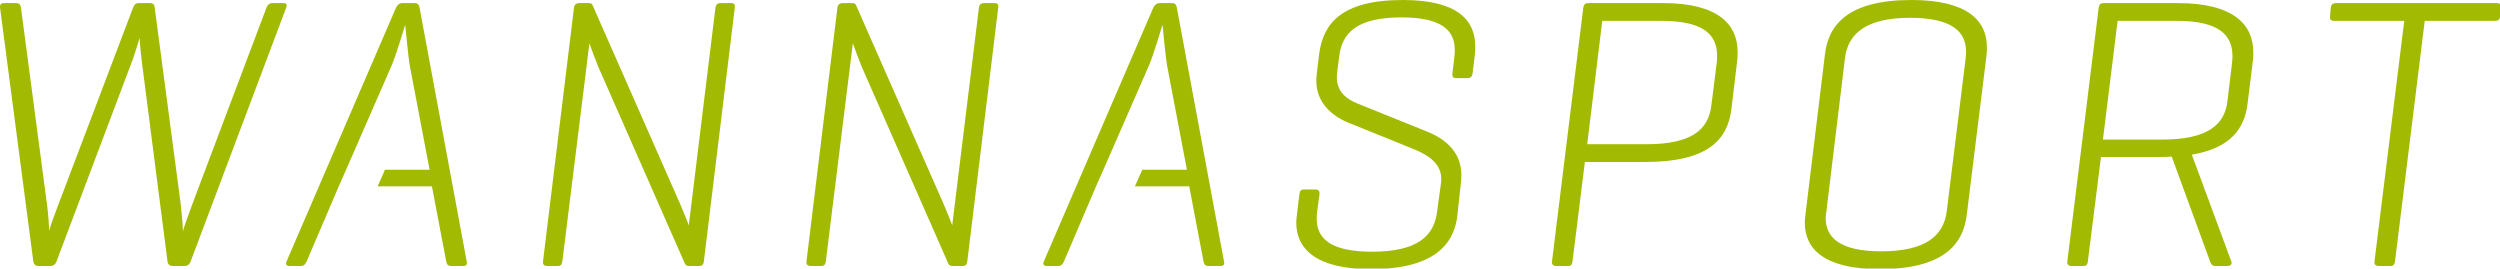 <?xml version="1.0" encoding="UTF-8" standalone="no"?>
<!-- Created with Inkscape (http://www.inkscape.org/) -->

<svg
   xmlns:dc="http://purl.org/dc/elements/1.1/"
   xmlns:cc="http://creativecommons.org/ns#"
   xmlns:rdf="http://www.w3.org/1999/02/22-rdf-syntax-ns#"
   xmlns:svg="http://www.w3.org/2000/svg"
   xmlns="http://www.w3.org/2000/svg"
   xmlns:sodipodi="http://sodipodi.sourceforge.net/DTD/sodipodi-0.dtd"
   xmlns:inkscape="http://www.inkscape.org/namespaces/inkscape"
   id="svg2985"
   version="1.1"
   inkscape:version="0.48.5 r10040"
   width="1415px"
   height="152px"
   viewBox="0 0 1415 152"
   xml:space="preserve"
   sodipodi:docname="smallLogoSVG.svg"><defs
     id="defs2989"><clipPath
       clipPathUnits="userSpaceOnUse"
       id="clipPath2999"><path
         d="m 0,0 1190.551,0 0,841.89 L 0,841.89 0,0 z"
         id="path3001"
         inkscape:connector-curvature="0" /></clipPath><clipPath
       clipPathUnits="userSpaceOnUse"
       id="clipPath2999-7"><path
         inkscape:connector-curvature="0"
         d="m 0,0 1190.551,0 0,841.89 L 0,841.89 0,0 z"
         id="path3001-0" /></clipPath></defs><sodipodi:namedview
     pagecolor="#ffffff"
     bordercolor="#666666"
     borderopacity="1"
     objecttolerance="10"
     gridtolerance="10"
     guidetolerance="10"
     inkscape:pageopacity="0"
     inkscape:pageshadow="2"
     inkscape:window-width="1440"
     inkscape:window-height="841"
     id="namedview2987"
     showgrid="false"
     inkscape:zoom="0.38769909"
     inkscape:cx="484.52005"
     inkscape:cy="-170.29855"
     inkscape:window-x="-8"
     inkscape:window-y="-8"
     inkscape:window-maximized="1"
     inkscape:current-layer="g2995"
     fit-margin-top="0"
     fit-margin-left="0"
     fit-margin-right="0"
     fit-margin-bottom="0" /><g
     id="g2993"
     inkscape:groupmode="layer"
     inkscape:label="22850_Præsentation_WannaSport_Identitet_2"
     transform="matrix(1.25,0,0,-1.25,-32.444,666.975)"><g
       id="g2995"><g
         transform="matrix(2.88,0,0,2.88,-1157.355,-29.064)"
         id="g2997"
         clip-path="url(#clipPath2999-7)"><g
           id="g3003"
           transform="translate(455.378,194.877)"><path
             inkscape:connector-curvature="0"
             d="m 0,0 -1.641,0 c -0.489,0 -0.79,-0.245 -0.973,-0.729 l -11.608,-30.76 c -0.549,-1.52 -1.401,-3.767 -1.518,-4.437 0,0.67 -0.188,2.917 -0.367,4.437 l -4.073,30.76 C -20.243,-0.245 -20.425,0 -20.909,0 l -1.763,0 c -0.489,0 -0.731,-0.245 -0.917,-0.729 l -11.67,-30.76 c -0.481,-1.216 -1.395,-3.708 -1.519,-4.316 0,0.549 -0.178,3.163 -0.363,4.316 l -4.07,30.76 C -41.276,-0.245 -41.456,0 -42.003,0 l -1.825,0 c -0.487,0 -0.73,-0.183 -0.669,-0.729 l 5.228,-39.879 c 0.063,-0.485 0.365,-0.726 0.849,-0.726 l 1.828,0 c 0.485,0 0.786,0.241 0.975,0.726 l 11.792,31.247 c 0.422,1.032 1.03,3.159 1.273,3.888 0,-0.729 0.242,-2.856 0.365,-3.888 l 4.015,-31.247 c 0.06,-0.485 0.361,-0.726 0.849,-0.726 l 1.823,0 c 0.486,0 0.791,0.241 0.971,0.726 L 0.484,-0.729 C 0.672,-0.183 0.55,0 0,0"
             style="fill:#a2ba02;fill-opacity:1;fill-rule:nonzero;stroke:none"
             id="path3005" /></g><g
           id="g3007"
           transform="translate(476.045,194.877)"><path
             inkscape:connector-curvature="0"
             d="m 0,0 -1.886,0 c -0.485,0 -0.792,-0.245 -1.031,-0.729 l -17.2,-39.879 c -0.184,-0.426 -0.066,-0.726 0.478,-0.726 l 1.769,0 c 0.484,0 0.669,0.241 0.911,0.726 l 5.044,11.795 1.156,2.613 7.17,16.412 c 0.732,1.703 1.828,5.469 2.128,6.383 0,0 0.492,-5.289 0.729,-6.504 l 3.104,-16.291 -7.02,0 -1.155,-2.613 8.539,0 2.244,-11.795 c 0.066,-0.485 0.308,-0.726 0.792,-0.726 l 1.886,0 c 0.487,0 0.669,0.241 0.544,0.726 L 0.793,-0.729 C 0.729,-0.245 0.486,0 0,0"
             style="fill:#a2ba02;fill-opacity:1;fill-rule:nonzero;stroke:none"
             id="path3009" /></g><g
           id="g3011"
           transform="translate(525.792,194.877)"><path
             inkscape:connector-curvature="0"
             d="M 0,0 -1.584,0 C -2.133,0 -2.37,-0.245 -2.436,-0.729 L -6.63,-34.953 c -0.117,0.424 -1.027,2.614 -1.398,3.464 L -21.764,-0.305 C -21.826,-0.124 -22.006,0 -22.37,0 l -1.463,0 c -0.487,0 -0.784,-0.245 -0.845,-0.729 l -4.869,-39.879 c -0.062,-0.485 0.187,-0.726 0.672,-0.726 l 1.641,0 c 0.484,0 0.672,0.241 0.729,0.726 l 4.252,34.283 c 0.367,-1.031 0.977,-2.672 1.401,-3.705 l 13.615,-30.942 c 0.123,-0.243 0.307,-0.362 0.669,-0.362 l 1.518,0 c 0.55,0 0.733,0.241 0.792,0.726 L 0.604,-0.729 C 0.669,-0.245 0.542,0 0,0"
             style="fill:#a2ba02;fill-opacity:1;fill-rule:nonzero;stroke:none"
             id="path3013" /></g><g
           id="g3015"
           transform="translate(567.209,194.877)"><path
             inkscape:connector-curvature="0"
             d="m 0,0 -1.581,0 c -0.55,0 -0.787,-0.245 -0.849,-0.729 l -4.198,-34.224 c -0.122,0.424 -1.032,2.614 -1.396,3.464 L -21.761,-0.305 C -21.82,-0.124 -22.003,0 -22.371,0 l -1.458,0 c -0.483,0 -0.788,-0.245 -0.847,-0.729 l -4.867,-39.879 c -0.06,-0.485 0.184,-0.726 0.668,-0.726 l 1.645,0 c 0.48,0 0.668,0.241 0.727,0.726 l 4.255,34.283 c 0.365,-1.031 0.971,-2.672 1.398,-3.705 l 13.616,-30.942 c 0.119,-0.243 0.306,-0.362 0.675,-0.362 l 1.516,0 c 0.547,0 0.728,0.241 0.785,0.726 L 0.606,-0.729 C 0.672,-0.245 0.549,0 0,0"
             style="fill:#a2ba02;fill-opacity:1;fill-rule:nonzero;stroke:none"
             id="path3017" /></g><g
           id="g3019"
           transform="translate(595.109,194.877)"><path
             inkscape:connector-curvature="0"
             d="M 0,0 -1.883,0 C -2.37,0 -2.675,-0.245 -2.914,-0.729 L -20.12,-40.608 c -0.183,-0.426 -0.06,-0.726 0.484,-0.726 l 1.767,0 c 0.488,0 0.666,0.241 0.913,0.726 l 5.037,11.795 1.159,2.613 7.174,16.412 c 0.73,1.703 1.828,5.469 2.125,6.383 0,0 0.489,-5.289 0.732,-6.504 l 3.101,-16.291 -7.018,0 -1.161,-2.613 8.543,0 2.245,-11.795 c 0.06,-0.485 0.308,-0.726 0.794,-0.726 l 1.887,0 c 0.484,0 0.661,0.241 0.541,0.726 L 0.791,-0.729 C 0.729,-0.245 0.486,0 0,0"
             style="fill:#a2ba02;fill-opacity:1;fill-rule:nonzero;stroke:none"
             id="path3021" /></g><g
           id="g3023"
           transform="translate(631.447,195.362)"><path
             inkscape:connector-curvature="0"
             d="m 0,0 c -9.846,0 -12.582,-3.831 -13.187,-8.57 l -0.37,-3.103 c -0.059,-0.423 -0.059,-0.85 -0.059,-1.092 0,-3.162 2.187,-5.352 4.986,-6.503 l 10.212,-4.134 c 2.25,-0.913 4.441,-2.19 4.441,-4.742 0,-0.182 0,-0.365 -0.062,-0.79 l -0.606,-4.439 c -0.492,-3.706 -3.046,-6.199 -10.213,-6.199 -6.511,0 -8.699,2.065 -8.699,5.166 0,0.303 0,0.73 0.066,1.154 l 0.366,2.676 c 0.059,0.547 -0.124,0.789 -0.674,0.789 l -1.76,0 c -0.484,0 -0.671,-0.242 -0.729,-0.789 l -0.367,-3.041 c -0.061,-0.545 -0.122,-1.032 -0.122,-1.337 0,-4.133 3.036,-7.355 11.736,-7.355 9.846,0 13.128,3.83 13.615,8.572 l 0.547,5.107 c 0.06,0.668 0.06,0.849 0.06,1.093 0,3.405 -2.188,5.533 -5.287,6.807 l -11.007,4.44 c -1.636,0.665 -3.282,1.762 -3.282,4.133 0,0.182 0,0.484 0.06,0.85 l 0.31,2.432 c 0.424,3.647 2.729,6.141 9.784,6.141 6.386,0 8.387,-2.07 8.387,-5.107 0,-0.304 0,-0.61 -0.059,-1.096 L 7.779,-11.551 C 7.72,-12.157 7.961,-12.28 8.391,-12.28 l 1.758,0 c 0.492,0 0.732,0.245 0.794,0.729 l 0.368,2.981 c 0.057,0.425 0.057,0.91 0.057,1.274 C 11.368,-3.223 8.637,0 0,0"
             style="fill:#a2ba02;fill-opacity:1;fill-rule:nonzero;stroke:none"
             id="path3025" /></g><g
           id="g3027"
           transform="translate(672.328,194.877)"><path
             inkscape:connector-curvature="0"
             d="m 0,0 -11.734,0 c -0.485,0 -0.73,-0.245 -0.794,-0.729 l -4.917,-39.879 c -0.066,-0.485 0.176,-0.726 0.659,-0.726 l 1.83,0 c 0.55,0 0.669,0.241 0.734,0.726 l 1.943,15.622 9.362,0 c 9.906,0 13.063,3.405 13.677,8.33 l 0.909,7.598 c 0.062,0.546 0.062,0.911 0.062,1.399 C 11.731,-3.405 8.752,0 0,0 M 8.45,-9.423 7.599,-16.17 c -0.485,-3.708 -3.044,-6.019 -10.214,-6.019 l -9.294,0 2.362,19.392 9.365,0 c 6.56,0 8.692,-2.187 8.692,-5.472 0,-0.304 0,-0.728 -0.06,-1.154"
             style="fill:#a2ba02;fill-opacity:1;fill-rule:nonzero;stroke:none"
             id="path3029" /></g><g
           id="g3031"
           transform="translate(711.406,195.362)"><path
             inkscape:connector-curvature="0"
             d="m 0,0 c -9.911,0 -13.072,-3.831 -13.615,-8.57 l -3.049,-25.047 c -0.057,-0.486 -0.117,-0.971 -0.117,-1.397 0,-4.132 3.044,-7.295 11.792,-7.295 9.913,0 13.135,3.83 13.677,8.572 l 3.103,25.044 c 0.059,0.426 0.059,0.912 0.059,1.275 C 11.85,-3.223 8.755,0 0,0 M 8.51,-9.179 5.533,-33.252 c -0.492,-3.706 -3.161,-6.26 -10.275,-6.26 -6.503,0 -8.758,2.13 -8.758,5.288 0,0.305 0.061,0.607 0.127,1.097 l 2.918,24.068 c 0.486,3.706 3.221,6.261 10.208,6.261 6.507,0 8.815,-2.125 8.815,-5.285 0,-0.305 0,-0.731 -0.058,-1.096"
             style="fill:#a2ba02;fill-opacity:1;fill-rule:nonzero;stroke:none"
             id="path3033" /></g><g
           id="g3035"
           transform="translate(753.287,194.877)"><path
             inkscape:connector-curvature="0"
             d="m 0,0 -11.668,0 c -0.489,0 -0.731,-0.245 -0.789,-0.729 l -4.927,-39.879 c -0.059,-0.543 0.242,-0.726 0.675,-0.726 l 1.817,0 c 0.552,0 0.672,0.241 0.732,0.726 l 2.065,16.414 9.306,0 c 0.608,0 1.211,0 1.816,0.061 l 6.025,-16.475 c 0.119,-0.364 0.3,-0.726 0.848,-0.726 l 1.826,0 c 0.546,0 0.851,0.3 0.667,0.726 L 2.188,-23.83 c 6.084,1.033 8.269,4.072 8.759,7.964 l 0.847,6.869 c 0.061,0.485 0.061,0.912 0.061,1.275 C 11.855,-3.405 8.757,0 0,0 M 8.51,-9.423 7.783,-15.441 C 7.355,-19.149 4.627,-21.46 -2.488,-21.46 l -9.302,0 2.31,18.663 9.365,0 c 6.5,0 8.692,-2.187 8.692,-5.532 0,-0.244 0,-0.486 -0.067,-1.094"
             style="fill:#a2ba02;fill-opacity:1;fill-rule:nonzero;stroke:none"
             id="path3037" /></g><g
           id="g3039"
           transform="translate(803.4,194.877)"><path
             inkscape:connector-curvature="0"
             d="m 0,0 -25.219,0 c -0.491,0 -0.796,-0.183 -0.858,-0.729 l -0.117,-1.34 c -0.064,-0.548 0.179,-0.728 0.667,-0.728 l 10.999,0 -4.677,-37.811 c -0.06,-0.485 0.183,-0.726 0.667,-0.726 l 1.828,0 c 0.486,0 0.666,0.241 0.729,0.726 l 4.674,37.811 11.003,0 c 0.552,0 0.791,0.18 0.849,0.728 l 0.128,1.34 C 0.732,-0.183 0.487,0 0,0"
             style="fill:#a2ba02;fill-opacity:1;fill-rule:nonzero;stroke:none"
             id="path3041" /></g><g
           id="g3043"
           transform="translate(635.294,527.343)" /><g
           id="g3047"
           transform="translate(705.164,528.825)" /><g
           id="g3051"
           transform="translate(607.037,688.836)" /><g
           id="g3055"
           transform="translate(456.292,418.8)" /></g></g></g></svg>
